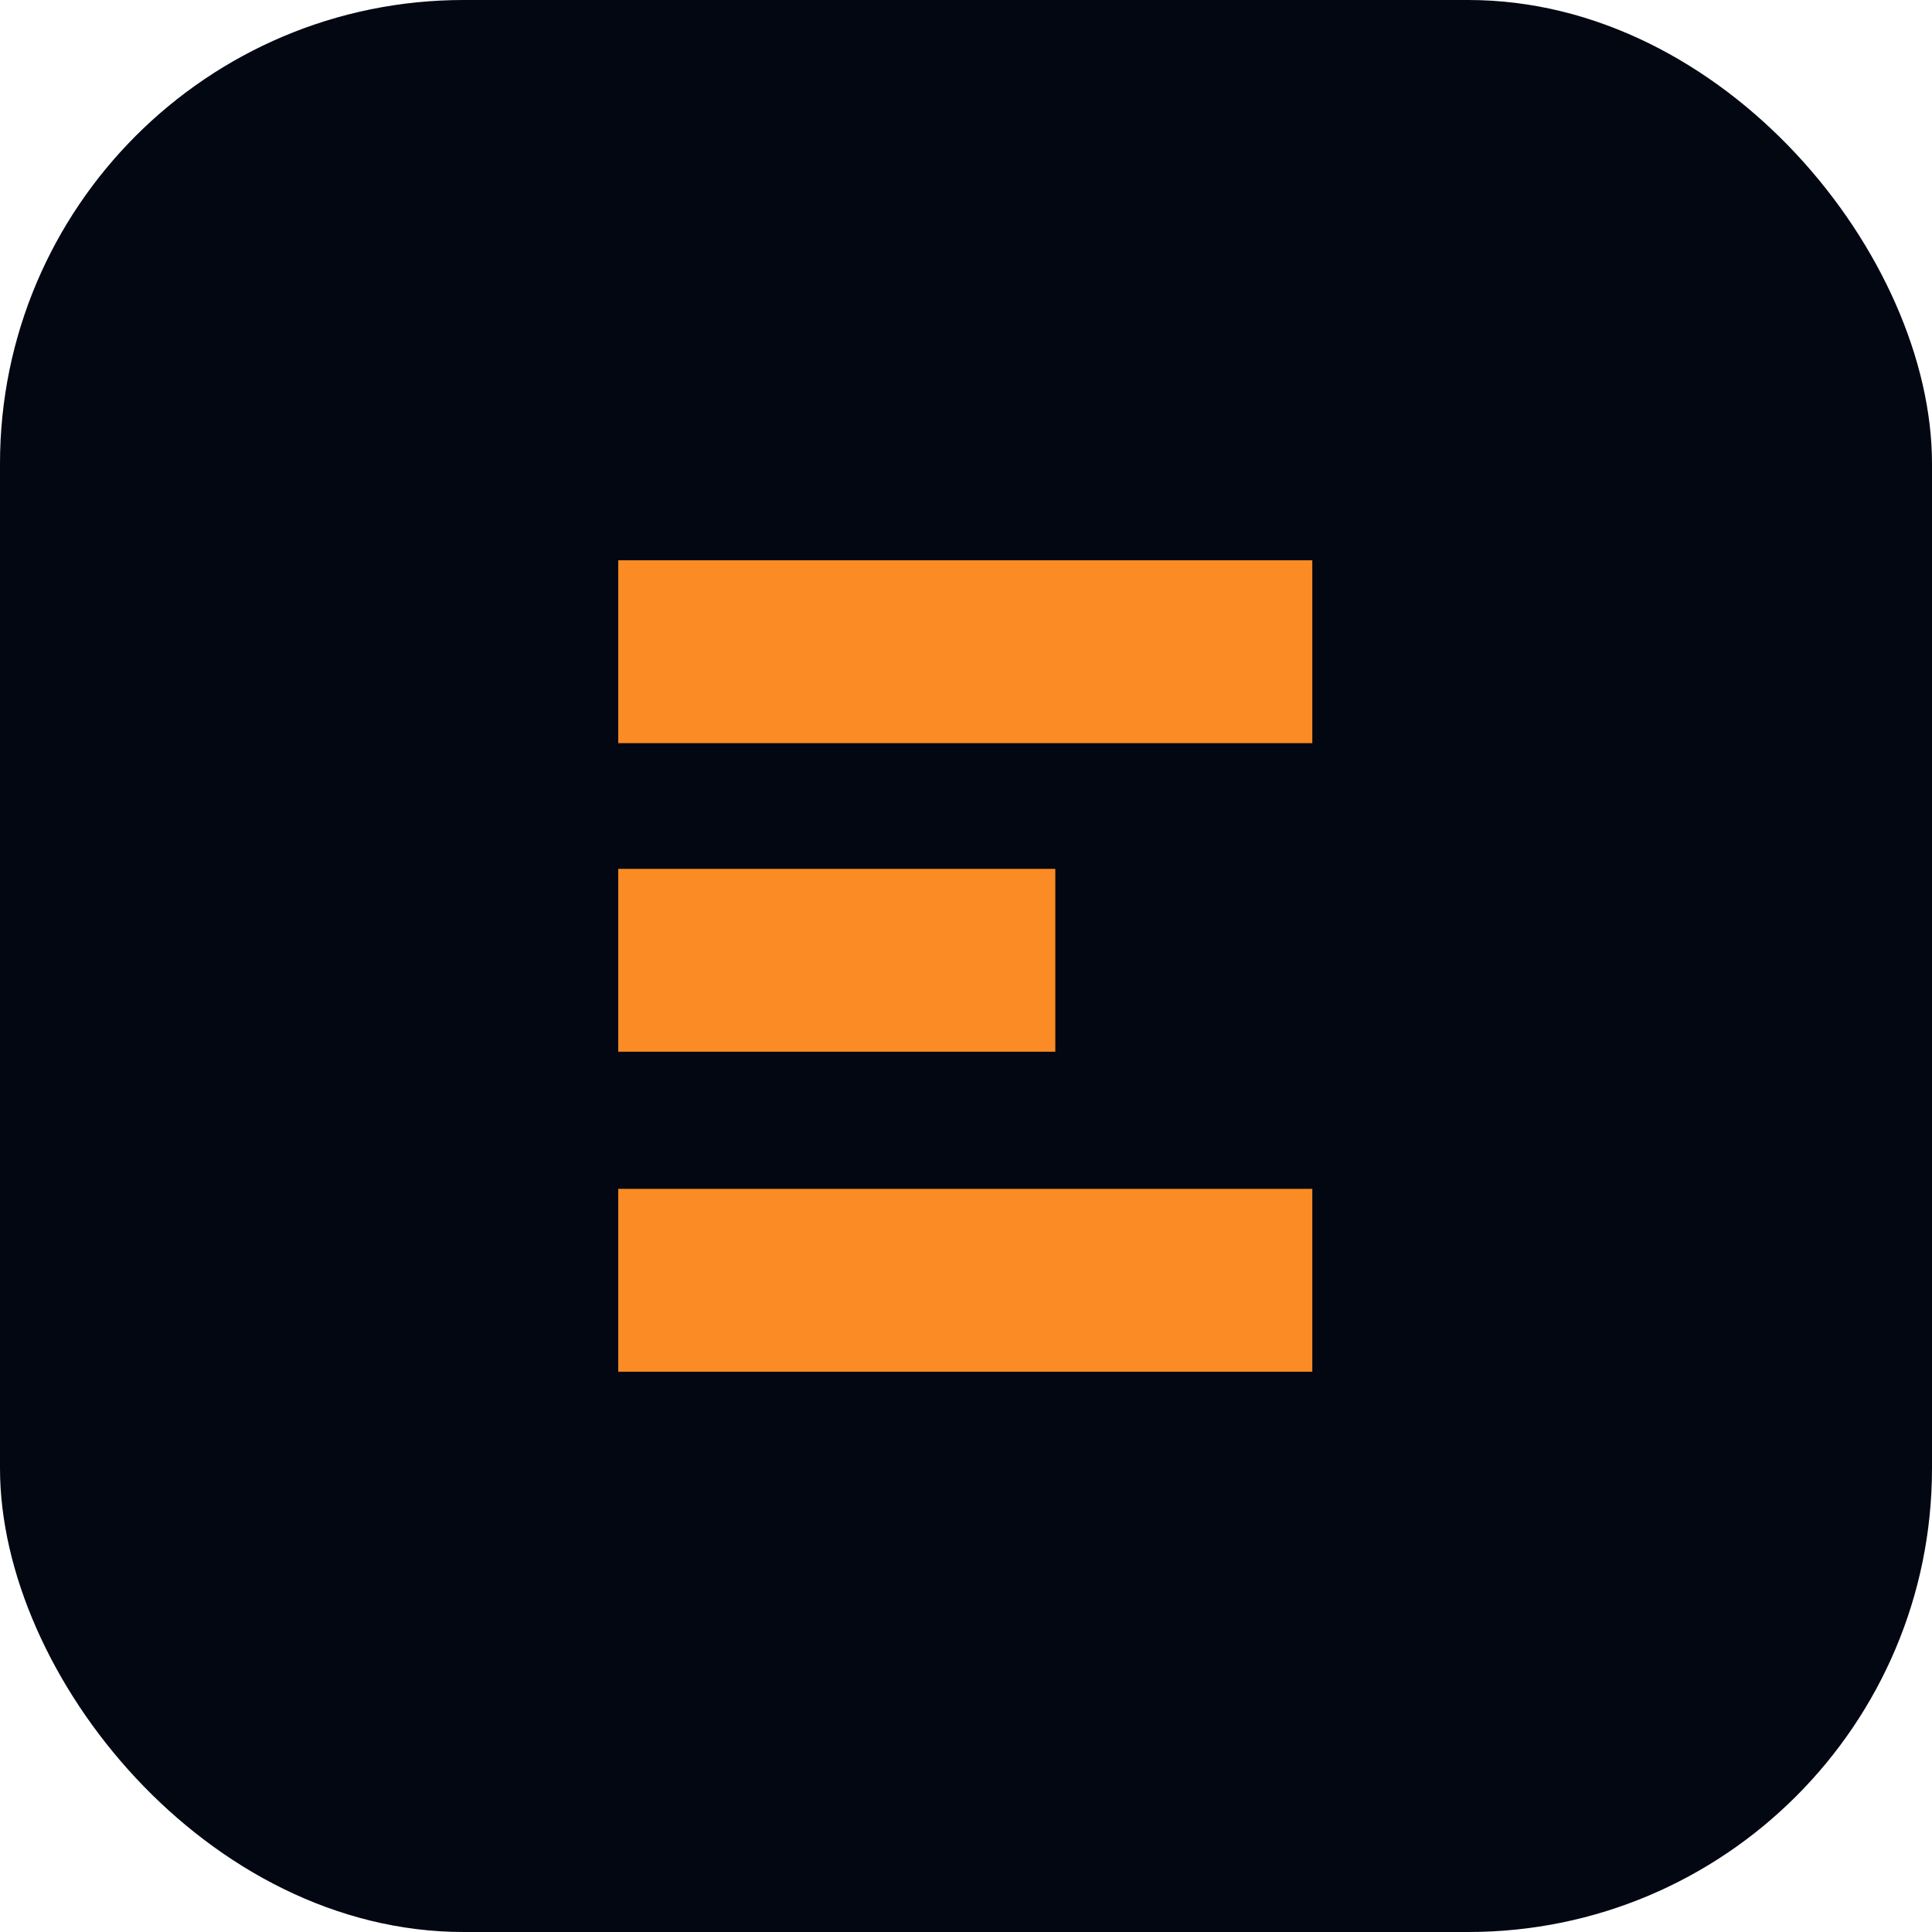 <svg xmlns="http://www.w3.org/2000/svg" version="1.1" xmlns:xlink="http://www.w3.org/1999/xlink" xmlns:svgjs="http://svgjs.dev/svgjs" width="100" height="100"><svg width="100" height="100" viewBox="0 0 100 100" fill="none" xmlns="http://www.w3.org/2000/svg">
<rect width="100" height="100" rx="24" fill="#020712"></rect>
<path d="M32 44.972H54.623V54.437H32V44.972Z" fill="#FB8B24"></path>
<path d="M67.925 29H32V38.466H67.925V29Z" fill="#FB8B24"></path>
<path d="M67.925 61.534H32V71H67.925V61.534Z" fill="#FB8B24"></path>
</svg><style>@media (prefers-color-scheme: light) { :root { filter: none; } }
@media (prefers-color-scheme: dark) { :root { filter: none; } }
</style></svg>